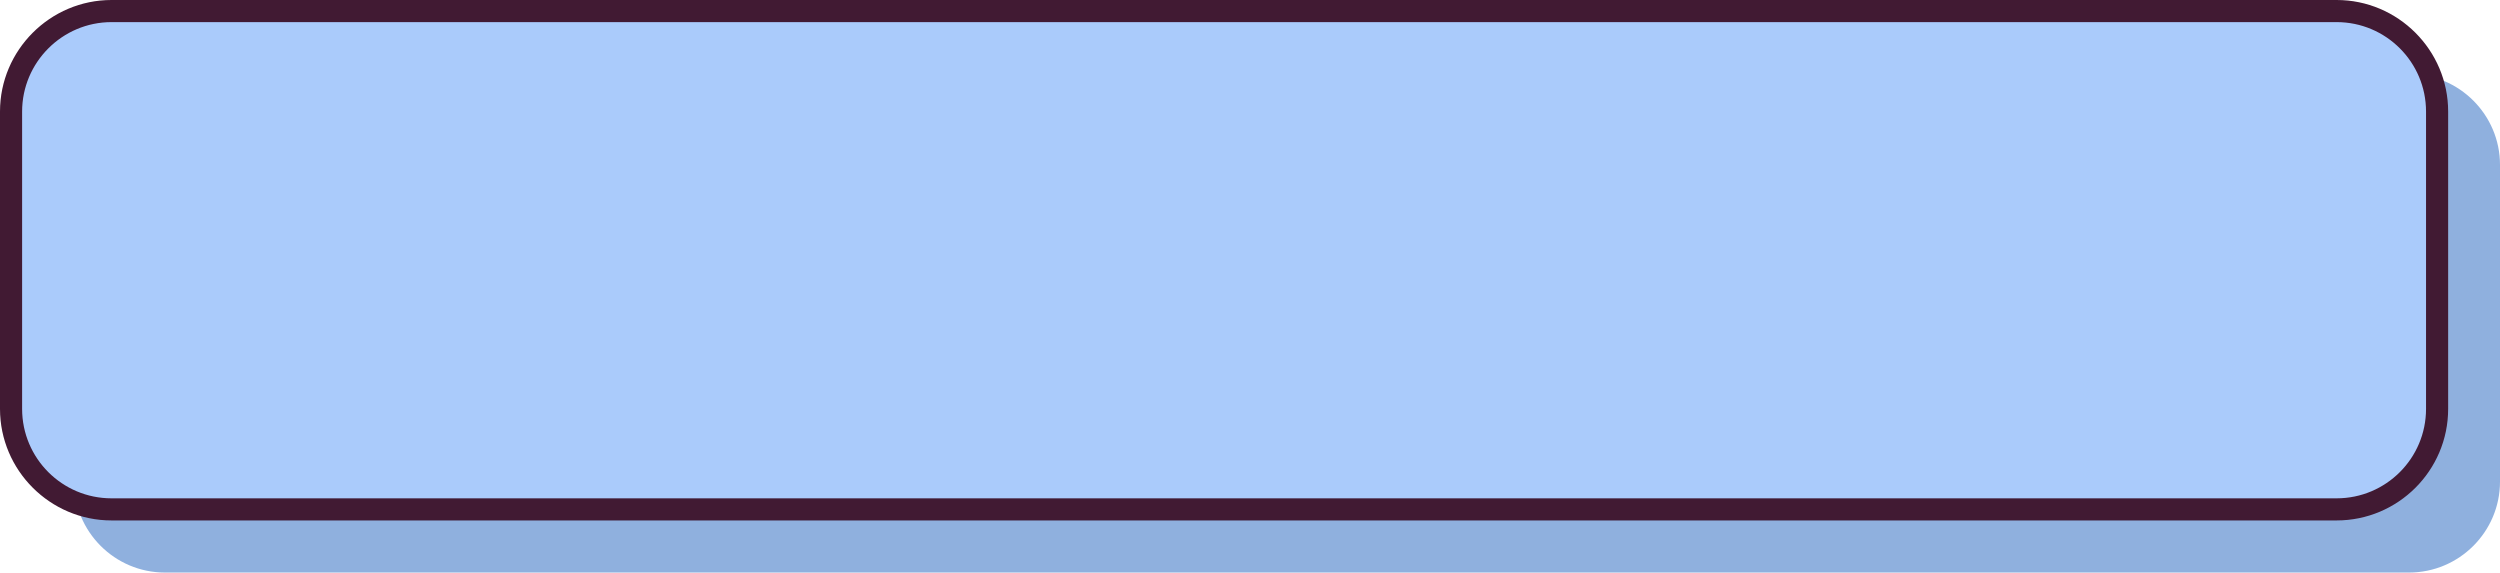<?xml version="1.0" encoding="UTF-8" standalone="no"?><svg xmlns="http://www.w3.org/2000/svg" xmlns:xlink="http://www.w3.org/1999/xlink" fill="#8fb0de" height="233" preserveAspectRatio="xMidYMid meet" version="1" viewBox="36.1 48.6 1017.4 233.0" width="1017.4" zoomAndPan="magnify"><g id="change1_1"><path d="M103.2,281.6h913.3c20.4,0,37-16.6,37-37V115.7c0-20.4-16.6-37-37-37H103.2c-20.4,0-37,16.6-37,37v128.8 C66.2,265,82.8,281.6,103.2,281.6z"/></g><g id="change2_1"><path d="M81.5,255.9H987c22.6,0,40.9-18.3,40.9-40.9V94c0-22.6-18.3-40.9-40.9-40.9H81.5 c-22.6,0-40.9,18.3-40.9,40.9v121C40.6,237.6,58.9,255.9,81.5,255.9z" fill="#aacbfb"/></g><g id="change3_1"><path d="M987,260.4H81.5c-25,0-45.4-20.4-45.4-45.4V94c0-25,20.4-45.4,45.4-45.4H987c25,0,45.4,20.4,45.4,45.4v121 C1032.4,240.1,1012,260.4,987,260.4z M81.5,57.6C61.4,57.6,45.1,74,45.1,94v121c0,20.1,16.3,36.4,36.4,36.4H987 c20.1,0,36.4-16.3,36.4-36.4V94c0-20.1-16.3-36.4-36.4-36.4H81.5z" fill="#411a33"/></g></svg>